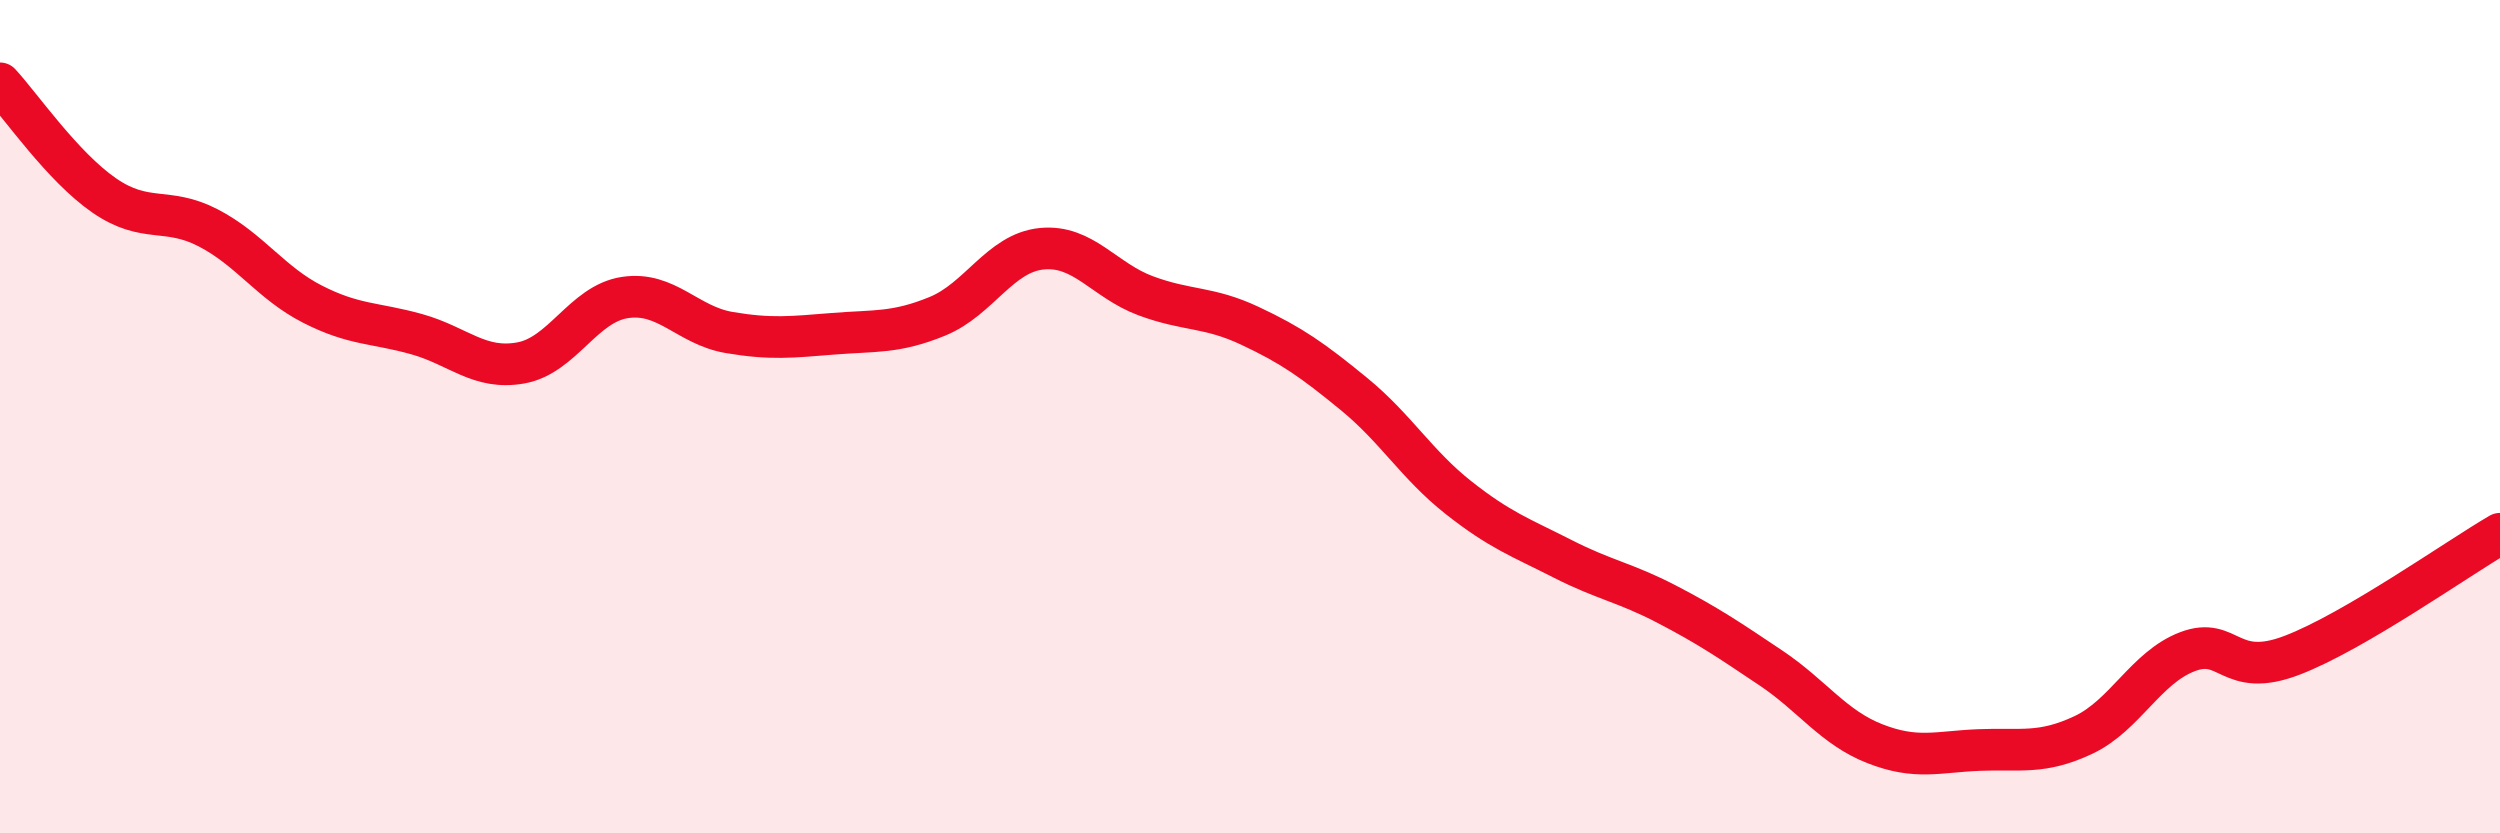 
    <svg width="60" height="20" viewBox="0 0 60 20" xmlns="http://www.w3.org/2000/svg">
      <path
        d="M 0,2 C 0.5,2.54 1.5,4 2.5,4.69 C 3.5,5.38 4,4.95 5,5.47 C 6,5.99 6.5,6.79 7.5,7.3 C 8.5,7.81 9,7.74 10,8.02 C 11,8.3 11.5,8.89 12.5,8.71 C 13.5,8.53 14,7.29 15,7.14 C 16,6.99 16.5,7.81 17.5,7.98 C 18.5,8.15 19,8.09 20,8.01 C 21,7.93 21.5,8 22.5,7.59 C 23.5,7.18 24,6.07 25,5.97 C 26,5.87 26.5,6.73 27.5,7.1 C 28.5,7.47 29,7.35 30,7.82 C 31,8.29 31.5,8.64 32.5,9.46 C 33.5,10.28 34,11.15 35,11.94 C 36,12.73 36.5,12.9 37.5,13.41 C 38.5,13.92 39,13.98 40,14.5 C 41,15.02 41.5,15.36 42.5,16.03 C 43.5,16.7 44,17.46 45,17.85 C 46,18.24 46.5,18.04 47.5,18 C 48.5,17.96 49,18.11 50,17.64 C 51,17.17 51.5,16.02 52.5,15.64 C 53.5,15.26 53.5,16.3 55,15.73 C 56.5,15.16 59,13.39 60,12.81L60 20L0 20Z"
        fill="#EB0A25"
        opacity="0.1"
        stroke-linecap="round"
        stroke-linejoin="round"
      />
      <path
        d="M 0,2 C 0.5,2.54 1.5,4 2.5,4.69 C 3.5,5.38 4,4.95 5,5.47 C 6,5.99 6.5,6.79 7.5,7.3 C 8.5,7.81 9,7.74 10,8.02 C 11,8.3 11.5,8.89 12.5,8.71 C 13.5,8.53 14,7.29 15,7.14 C 16,6.99 16.5,7.81 17.5,7.98 C 18.5,8.15 19,8.09 20,8.01 C 21,7.93 21.5,8 22.5,7.59 C 23.5,7.18 24,6.07 25,5.97 C 26,5.87 26.5,6.73 27.5,7.1 C 28.5,7.47 29,7.35 30,7.82 C 31,8.29 31.5,8.64 32.5,9.46 C 33.5,10.28 34,11.15 35,11.94 C 36,12.73 36.5,12.9 37.5,13.41 C 38.5,13.92 39,13.98 40,14.5 C 41,15.02 41.5,15.36 42.5,16.03 C 43.5,16.7 44,17.46 45,17.85 C 46,18.24 46.5,18.04 47.5,18 C 48.5,17.96 49,18.11 50,17.64 C 51,17.17 51.5,16.02 52.5,15.64 C 53.5,15.26 53.5,16.3 55,15.73 C 56.5,15.16 59,13.39 60,12.81"
        stroke="#EB0A25"
        stroke-width="1"
        fill="none"
        stroke-linecap="round"
        stroke-linejoin="round"
      />
    </svg>
  